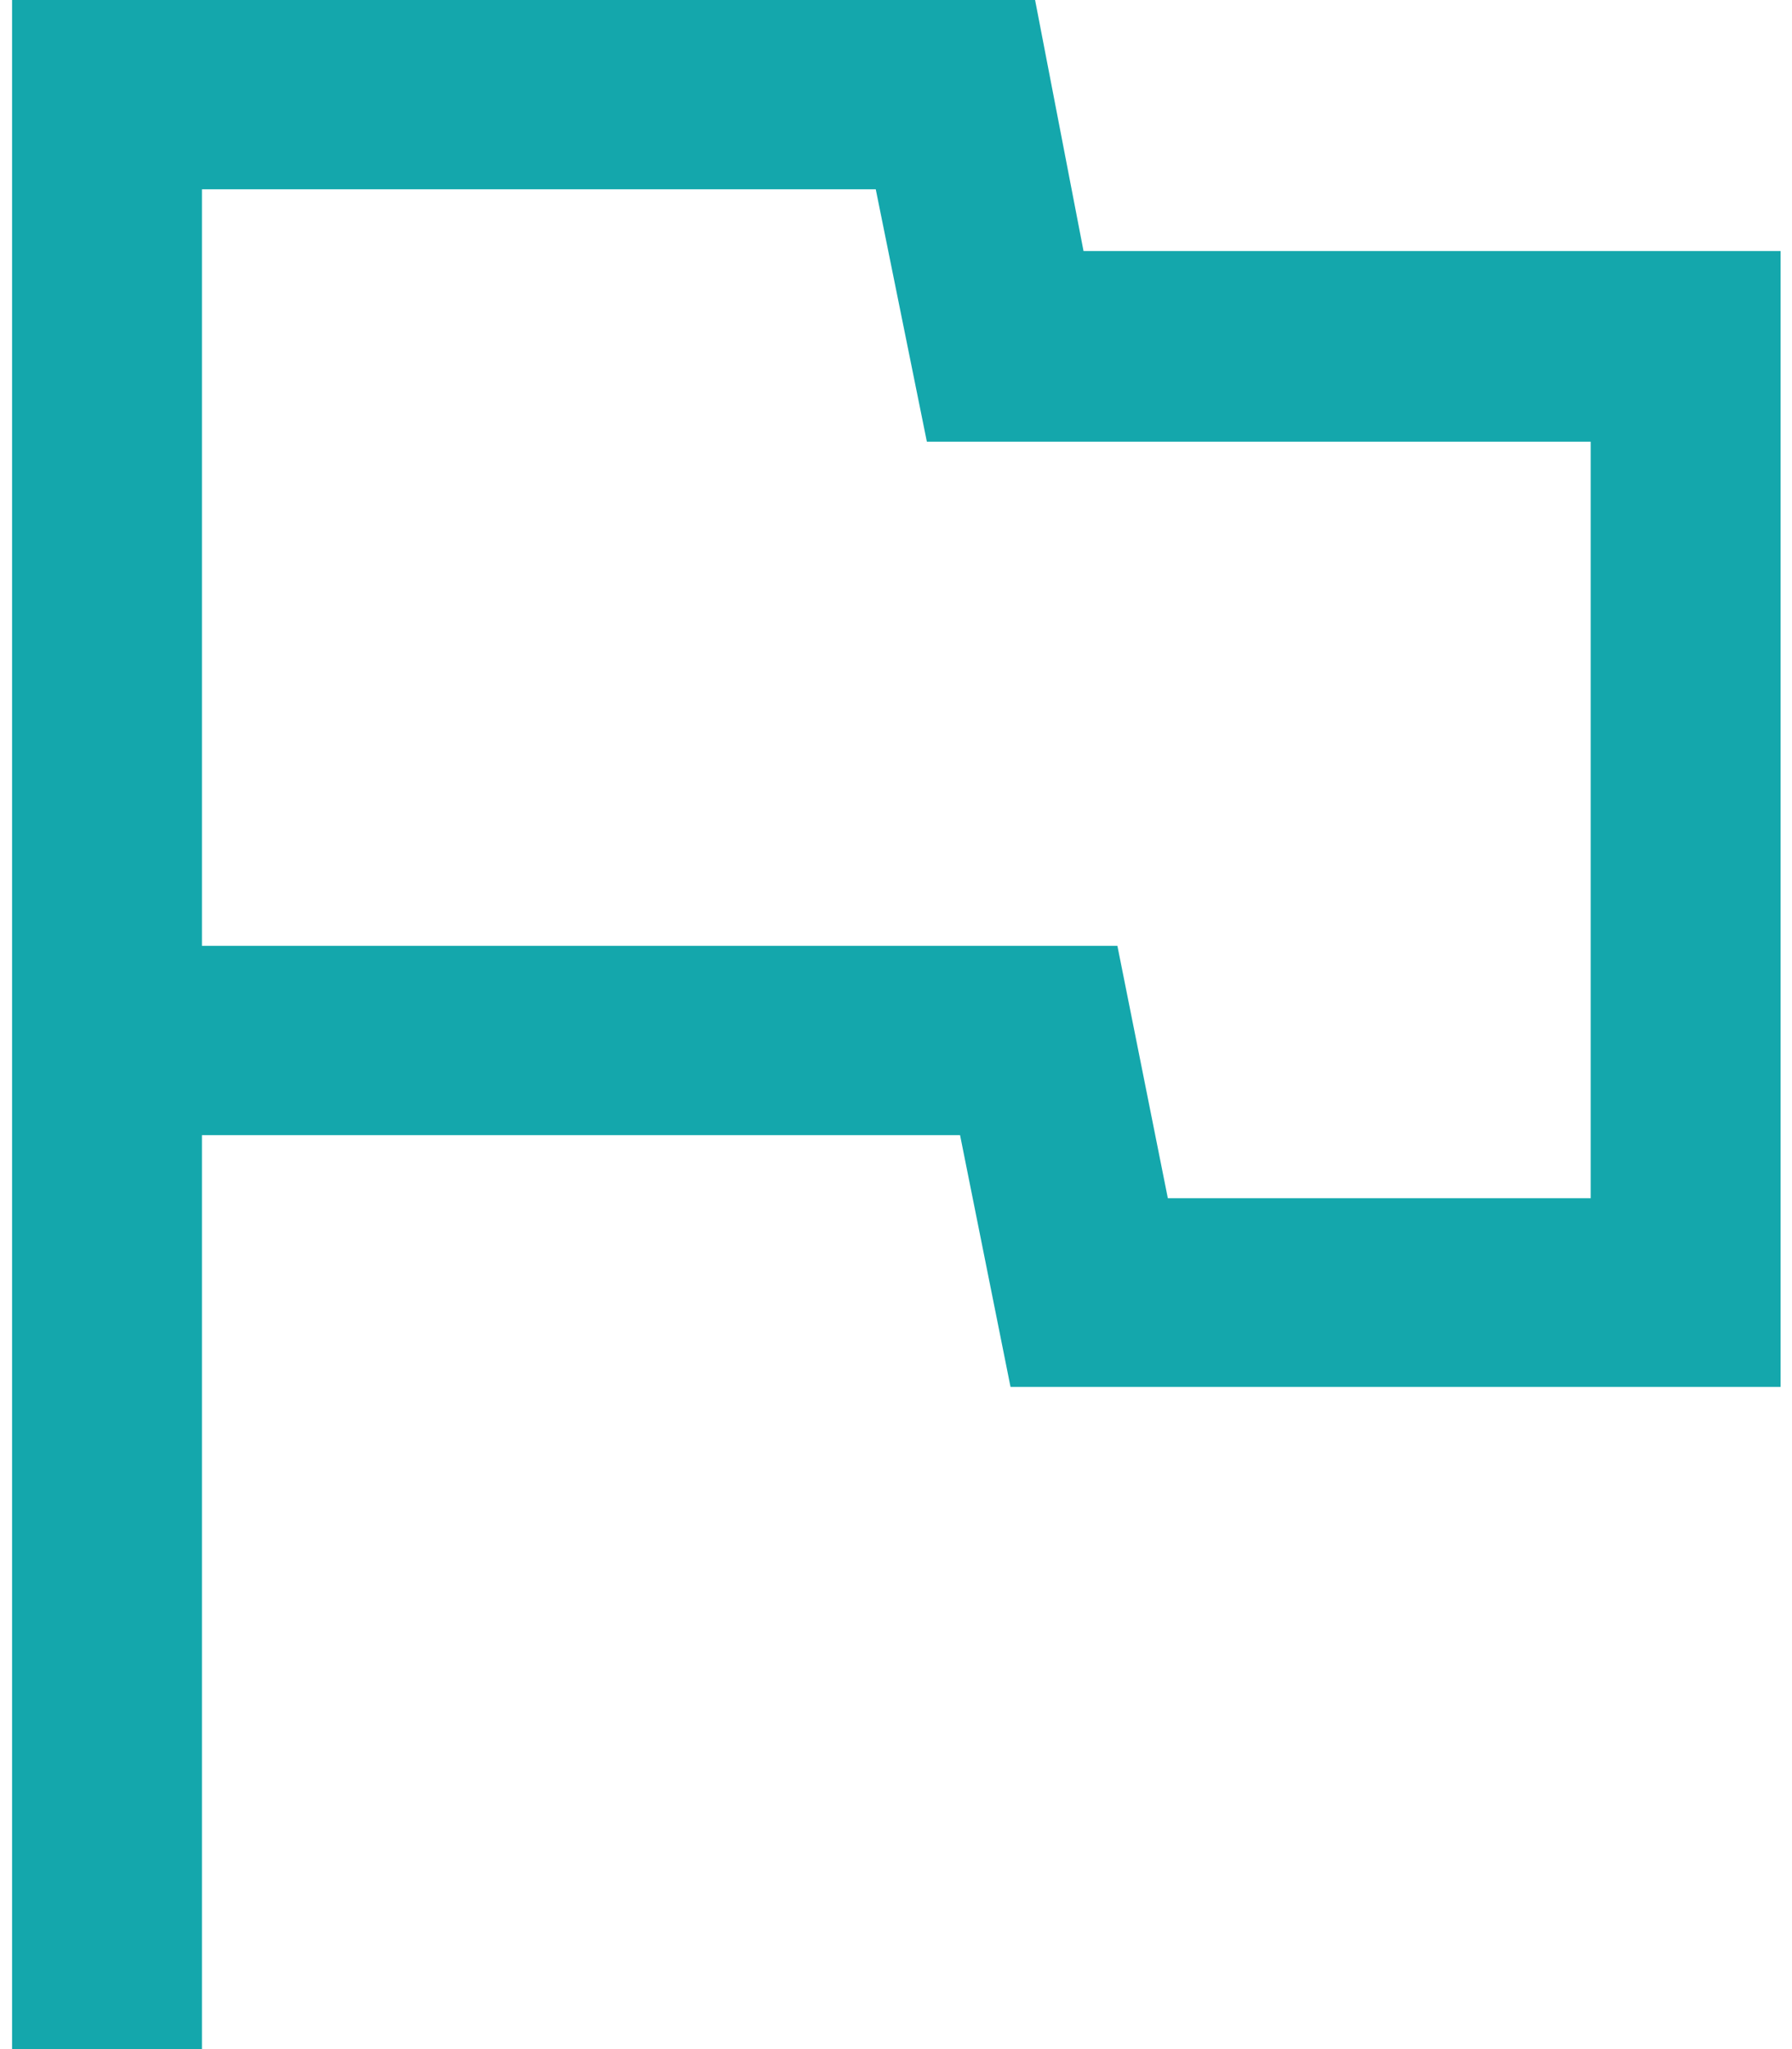 <svg id="flag" width="28" height="32" xmlns="http://www.w3.org/2000/svg" viewBox="0 0 26.63 30.85"><defs><style>.cls-1{fill:#14a7ac;}</style></defs><title>flag</title><path class="cls-1" d="M.86,31.07V.22H16.27L17,4H27.5V21.1H15.9l-.76-3.79H3.72V31.07ZM18.27,18.26h6.37V6.87h-10l-.77-3.8H3.72V14.46H17.51Z" transform="translate(-0.86 -0.22)"/></svg>